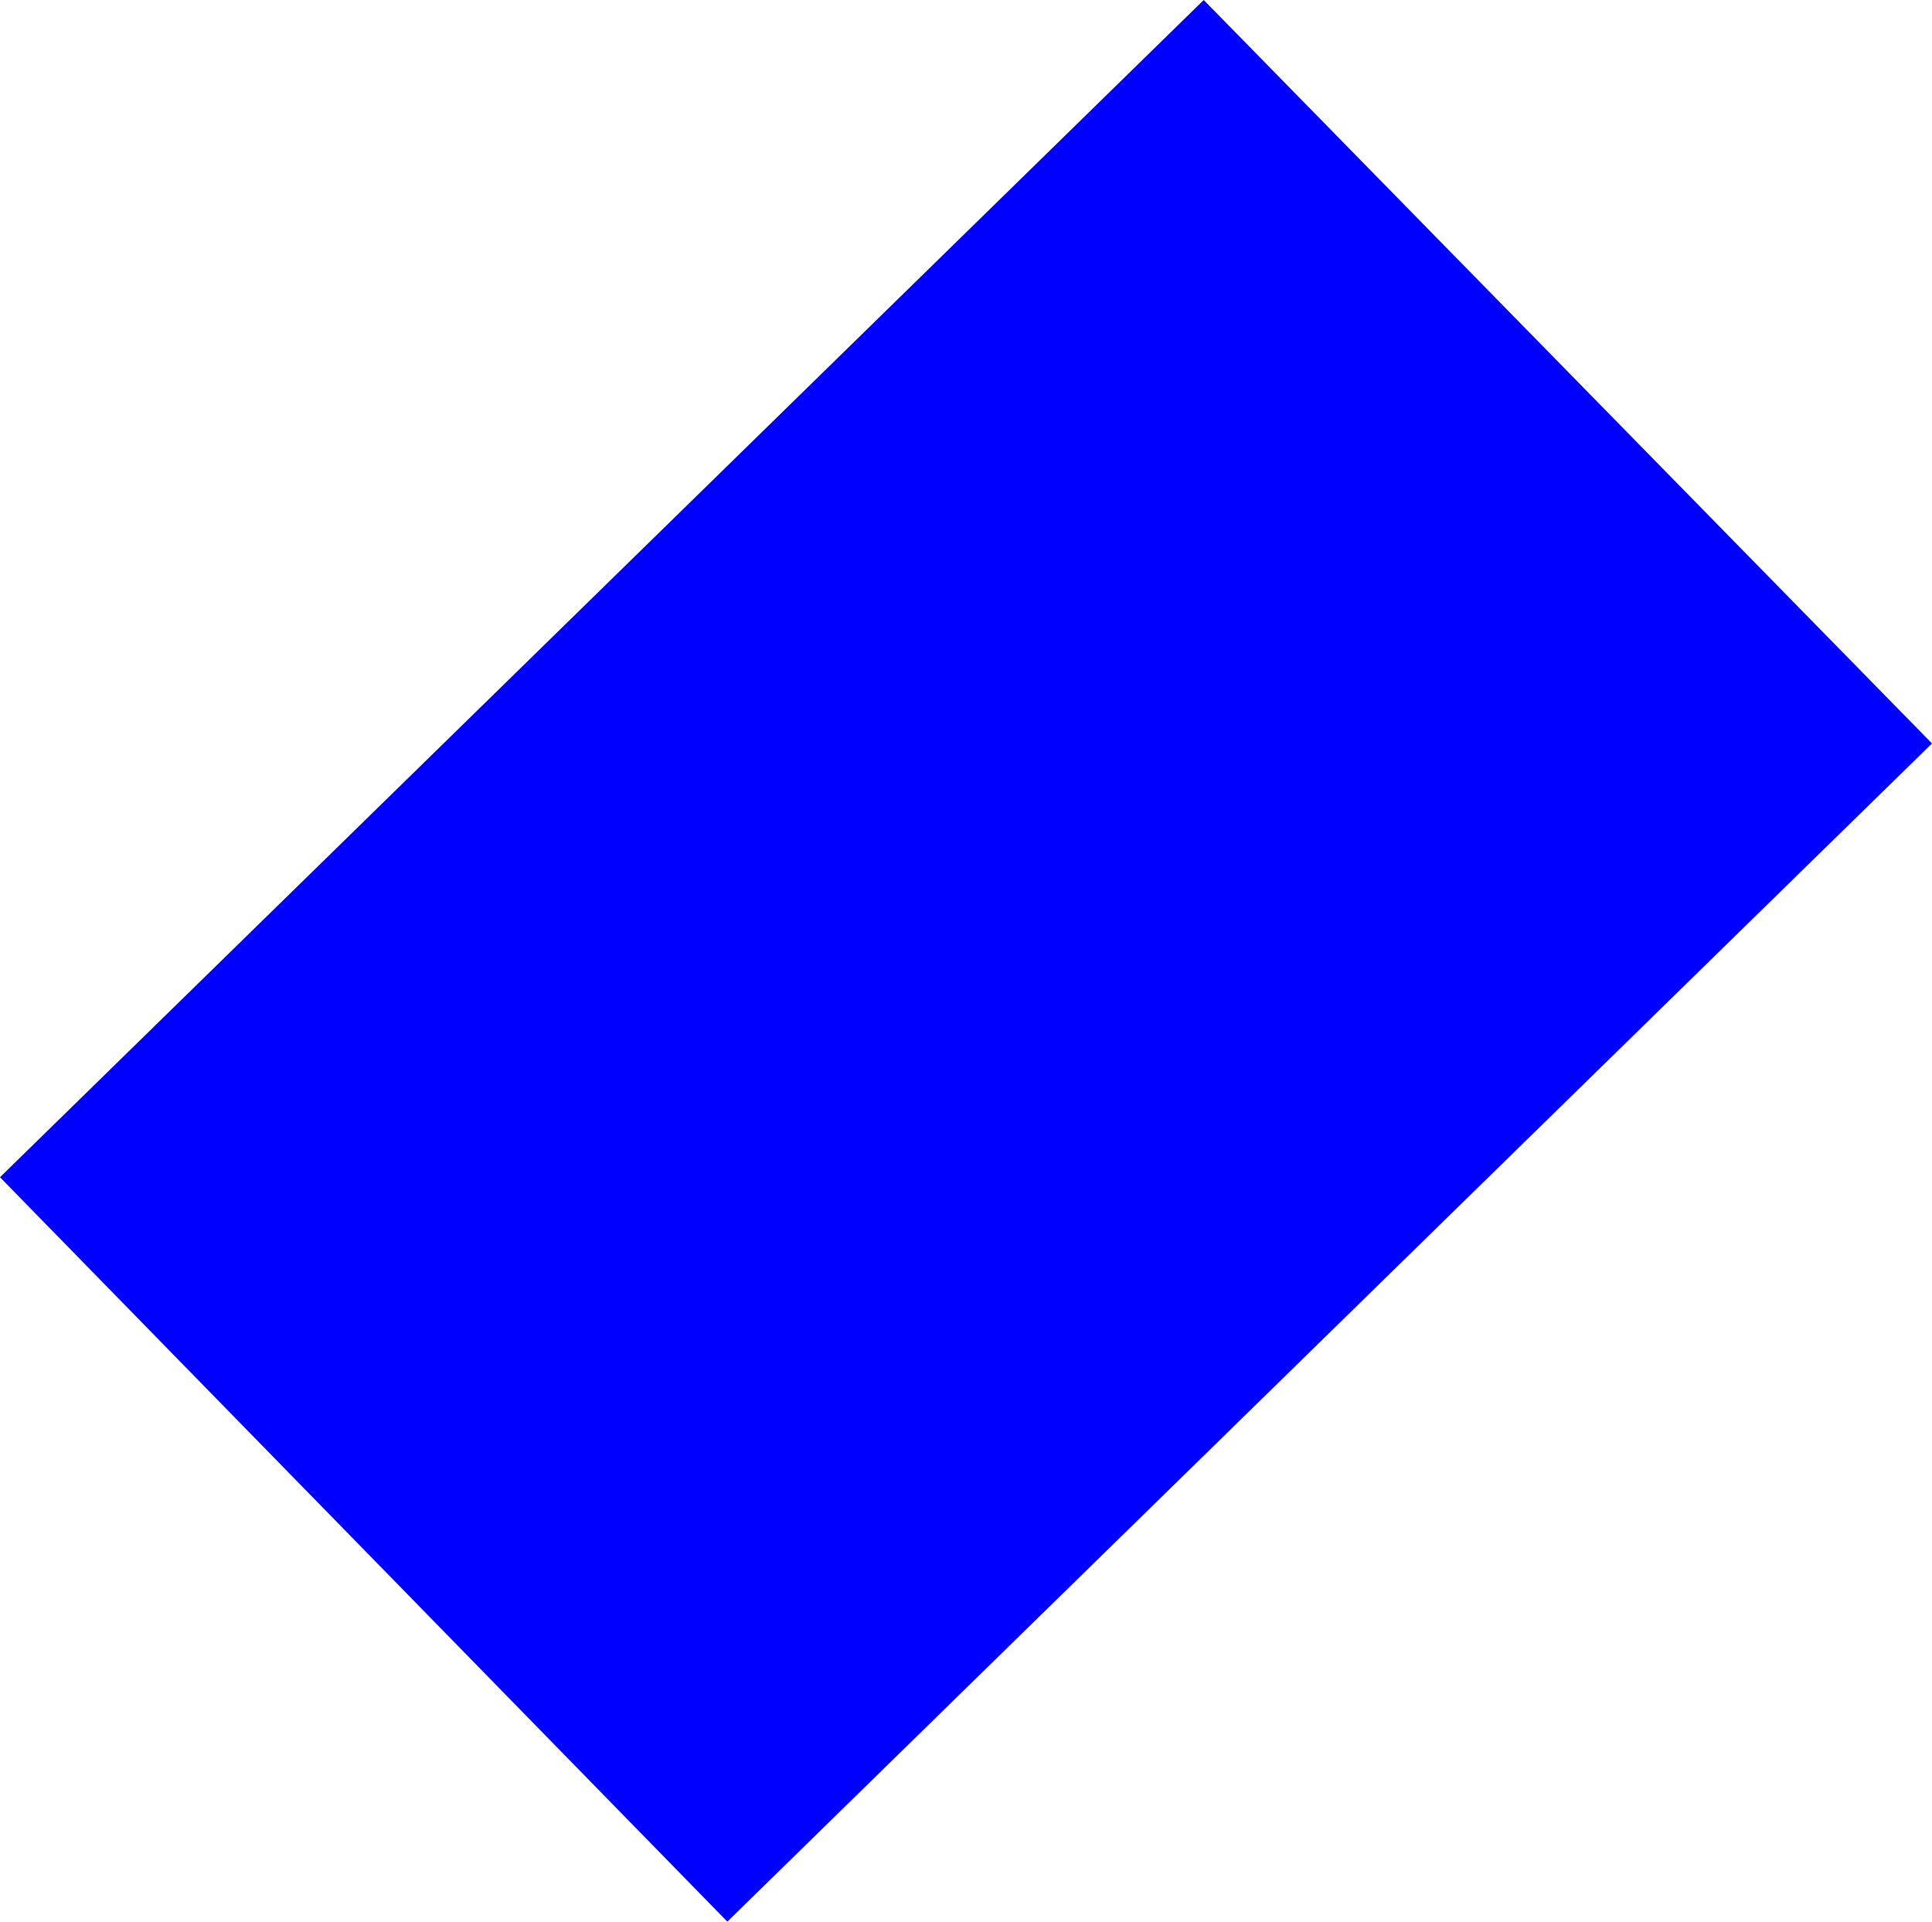 <?xml version="1.0" encoding="UTF-8" standalone="no"?>
<svg xmlns:xlink="http://www.w3.org/1999/xlink" height="101.45px" width="102.0px" xmlns="http://www.w3.org/2000/svg">
  <g transform="matrix(1.0, 0.0, 0.0, 1.0, 162.1, 63.5)">
    <path d="M-60.1 -24.25 L-123.7 37.95 -162.1 -1.35 -98.55 -63.5 -60.1 -24.25" fill="#0000ff" fill-rule="evenodd" stroke="none"/>
  </g>
</svg>
